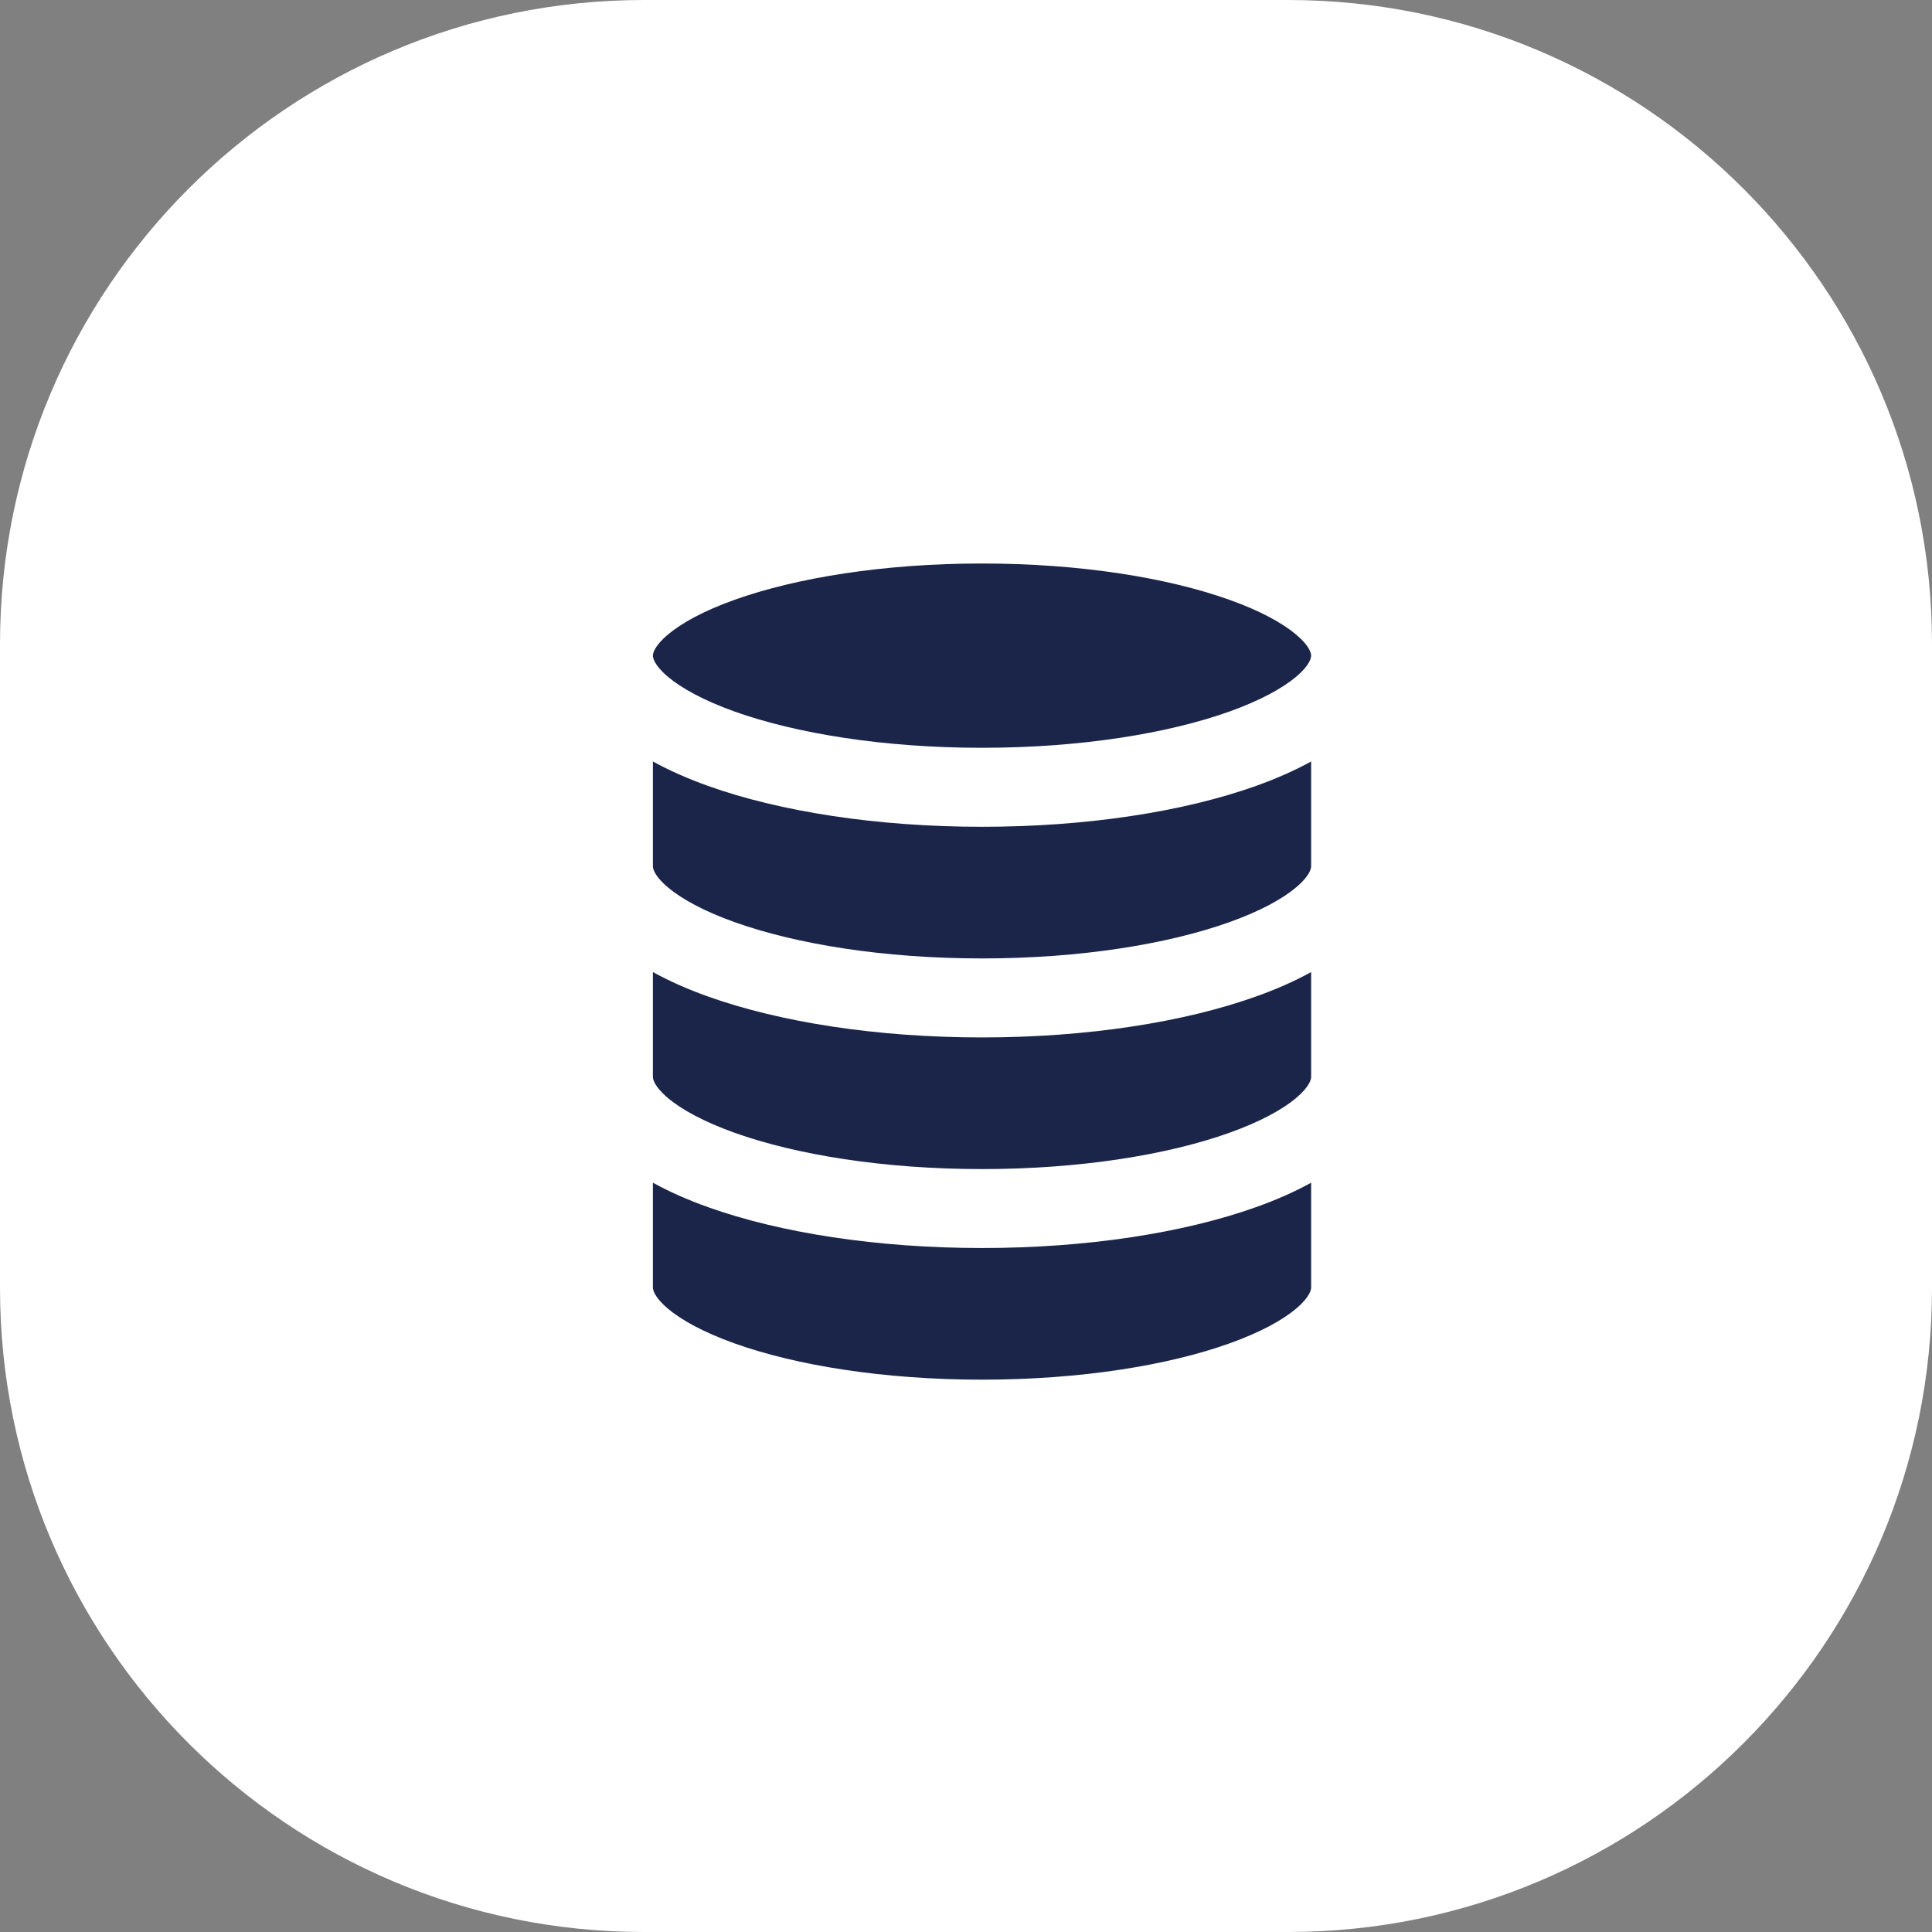 <svg width="36" height="36" viewBox="0 0 36 36" fill="none" xmlns="http://www.w3.org/2000/svg">
<rect x="0" y="0" width="36" height="36" fill="#808080" stroke="none"/>
<path d="M0 12C0 5.373 5.373 0 12 0H24C30.627 0 36 5.373 36 12V24C36 30.627 30.627 36 24 36H12C5.373 36 0 30.627 0 24V12Z" fill="white"/>
<path d="M12.166 12.217C12.166 12.179 12.186 12.043 12.445 11.825C12.7 11.609 13.114 11.381 13.689 11.176C14.834 10.767 16.463 10.5 18.298 10.5C20.134 10.5 21.763 10.767 22.907 11.176C23.483 11.381 23.896 11.609 24.152 11.825C24.411 12.043 24.431 12.179 24.431 12.217C24.431 12.255 24.411 12.391 24.152 12.61C23.896 12.825 23.483 13.053 22.907 13.259C21.763 13.667 20.134 13.934 18.298 13.934C16.463 13.934 14.834 13.667 13.689 13.259C13.114 13.053 12.7 12.825 12.445 12.61C12.186 12.391 12.166 12.255 12.166 12.217Z" fill="#1A2549"/>
<path d="M23.402 14.645C23.773 14.512 24.12 14.361 24.431 14.189V16.142C24.431 16.18 24.411 16.316 24.152 16.534C23.896 16.75 23.483 16.978 22.907 17.183C21.763 17.592 20.134 17.859 18.298 17.859C16.463 17.859 14.834 17.592 13.689 17.183C13.114 16.978 12.7 16.75 12.445 16.534C12.186 16.316 12.166 16.18 12.166 16.142V14.189C12.477 14.361 12.824 14.512 13.194 14.645C14.536 15.124 16.34 15.406 18.298 15.406C20.256 15.406 22.061 15.124 23.402 14.645Z" fill="#1A2549"/>
<path d="M23.402 18.569C23.773 18.437 24.12 18.285 24.431 18.113V20.067C24.431 20.105 24.411 20.24 24.152 20.459C23.896 20.675 23.483 20.902 22.907 21.108C21.763 21.517 20.134 21.784 18.298 21.784C16.463 21.784 14.834 21.517 13.689 21.108C13.114 20.902 12.7 20.675 12.445 20.459C12.186 20.24 12.166 20.105 12.166 20.067V18.113C12.477 18.285 12.824 18.437 13.194 18.569C14.536 19.048 16.34 19.331 18.298 19.331C20.256 19.331 22.061 19.048 23.402 18.569Z" fill="#1A2549"/>
<path d="M23.402 22.494C23.773 22.362 24.12 22.21 24.431 22.038V23.991C24.431 24.029 24.411 24.165 24.152 24.384C23.896 24.6 23.483 24.827 22.907 25.033C21.763 25.442 20.134 25.708 18.298 25.708C16.463 25.708 14.834 25.442 13.689 25.033C13.114 24.827 12.7 24.6 12.445 24.384C12.186 24.165 12.166 24.029 12.166 23.991V22.038C12.477 22.21 12.824 22.362 13.194 22.494C14.536 22.973 16.34 23.255 18.298 23.255C20.256 23.255 22.061 22.973 23.402 22.494Z" fill="#1A2549"/>
</svg>
